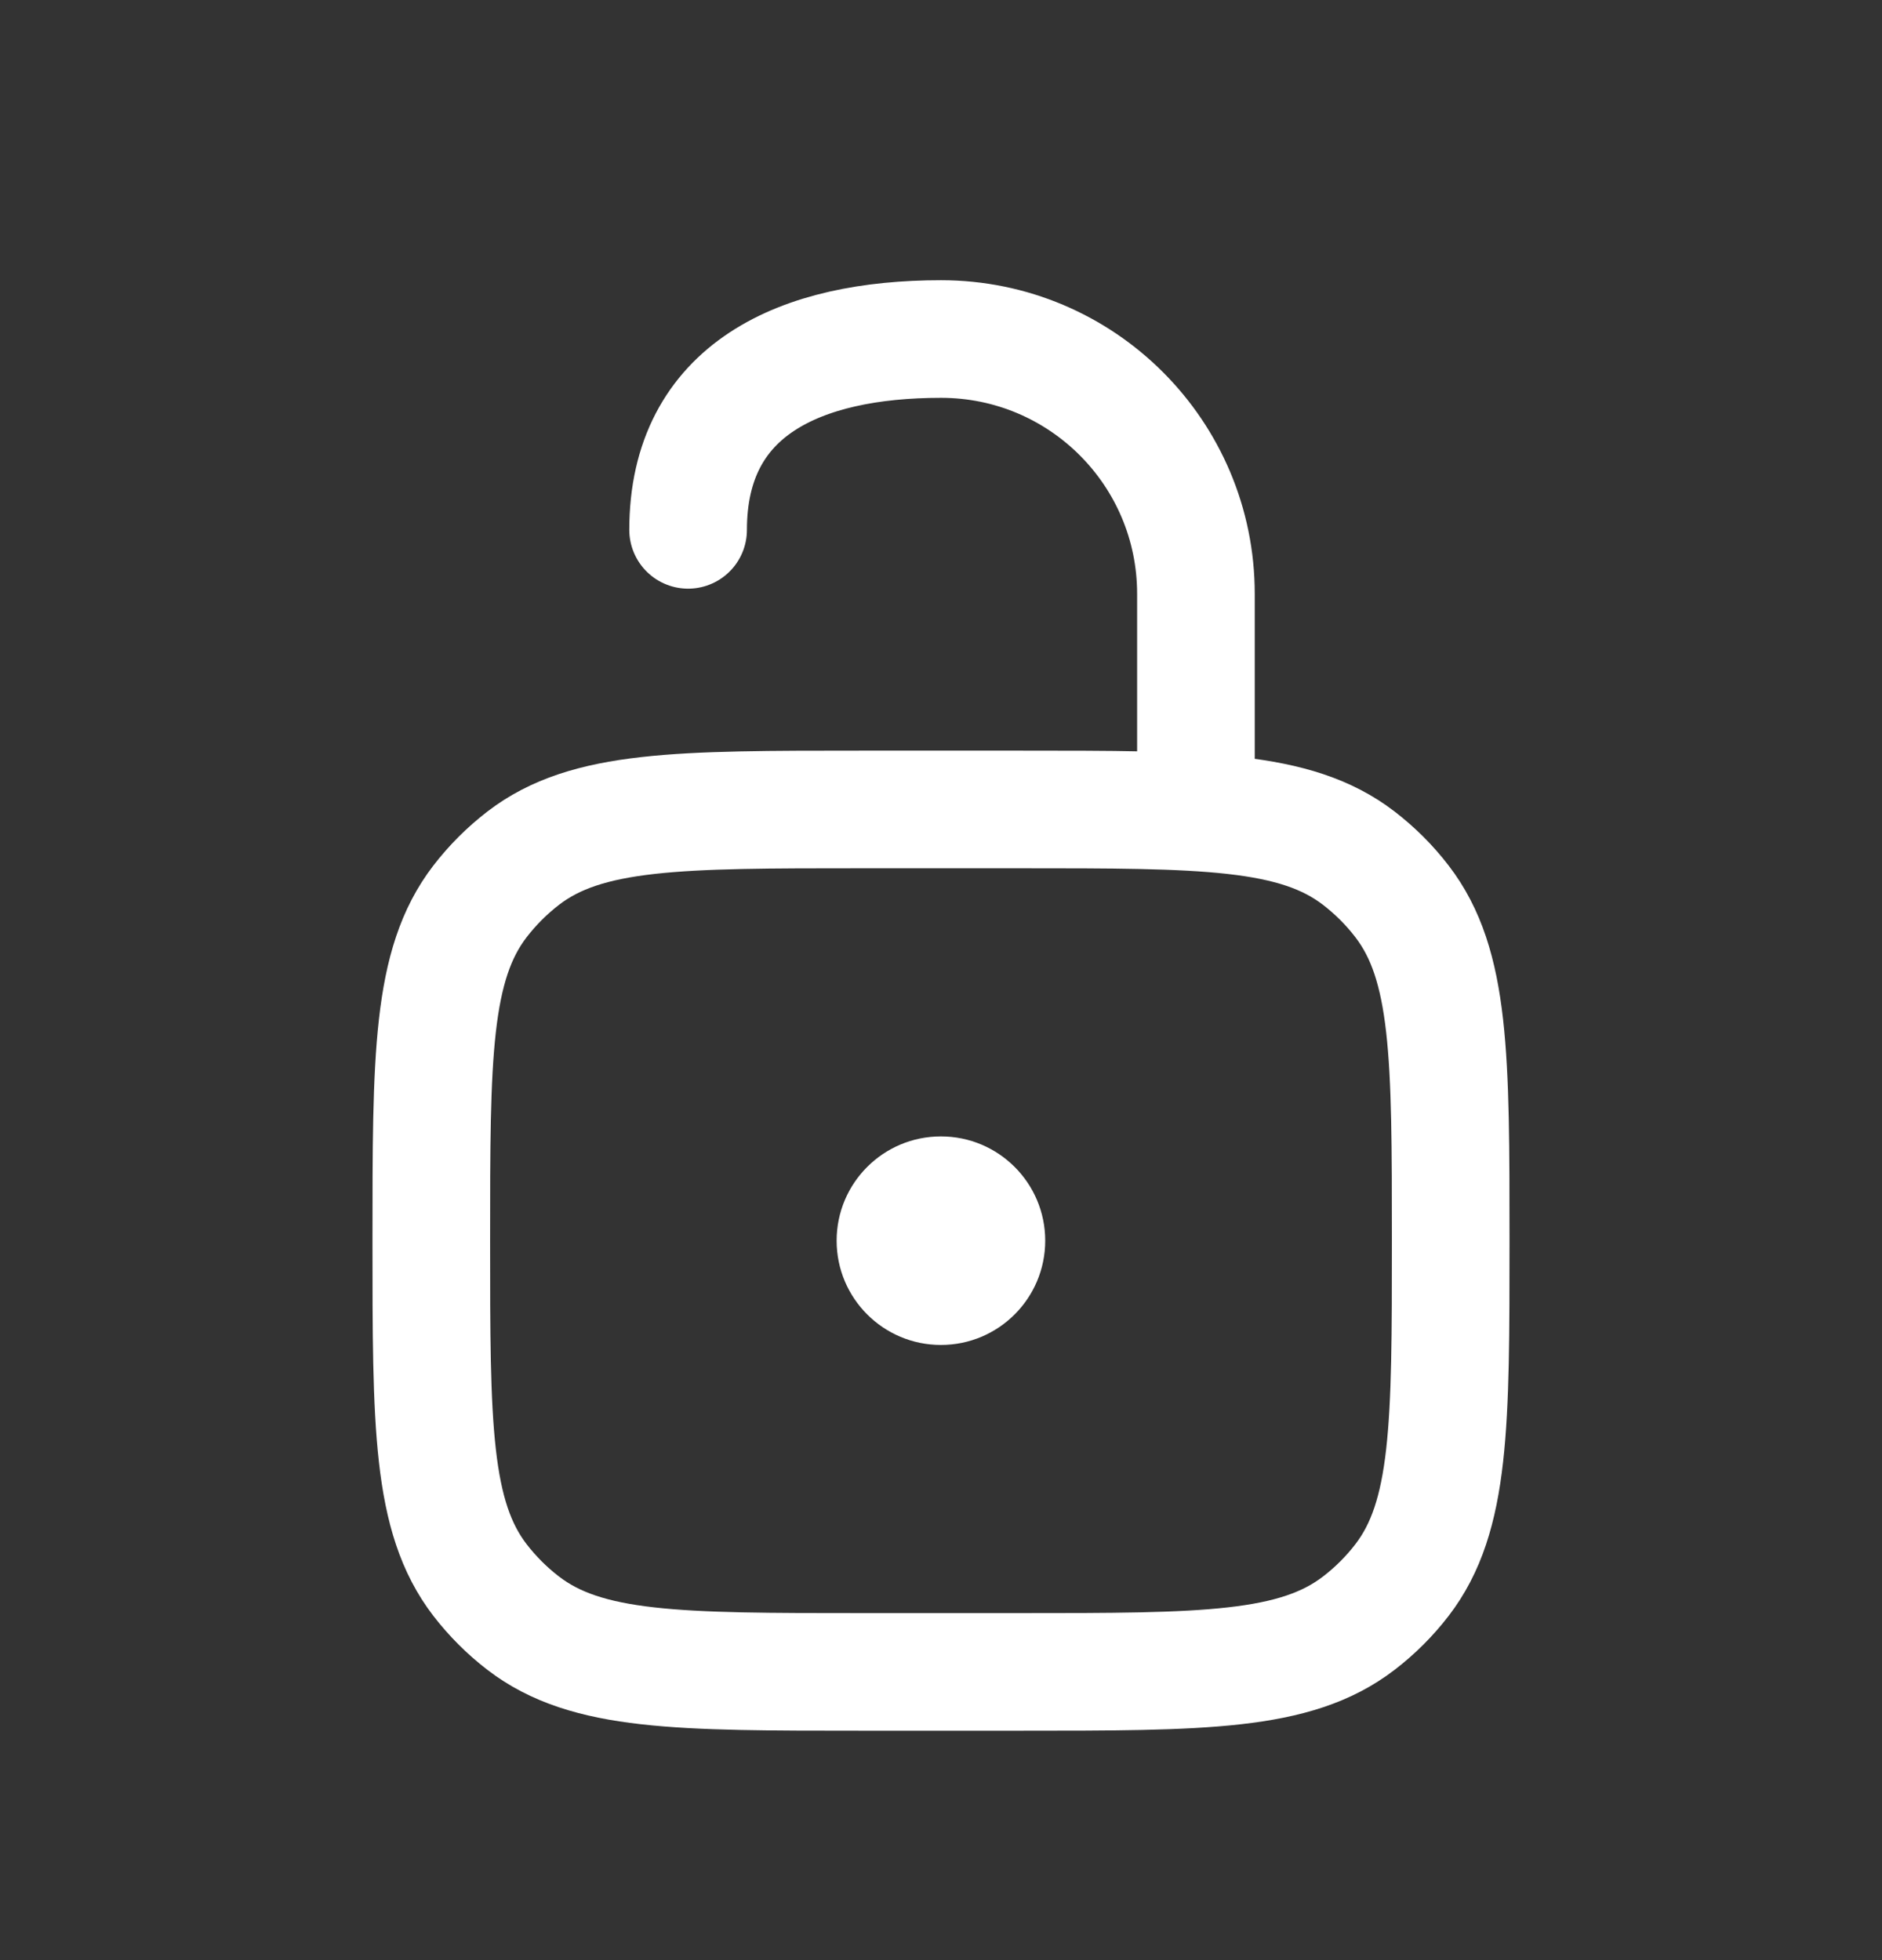 <svg width="24" height="25" viewBox="0 0 24 25" fill="none" xmlns="http://www.w3.org/2000/svg">
<rect x="0" y="0" width="24" height="25" fill="#333333" stroke="none"/>
<path d="M13 10.324H11C8.654 10.324 7.482 10.324 6.674 10.944C6.466 11.104 6.28 11.29 6.12 11.498C5.5 12.306 5.5 13.479 5.5 15.824C5.5 18.17 5.5 19.343 6.12 20.151C6.28 20.358 6.466 20.545 6.674 20.704C7.482 21.324 8.654 21.324 11 21.324H13C15.346 21.324 16.518 21.324 17.326 20.704C17.534 20.545 17.721 20.358 17.88 20.151C18.5 19.343 18.5 18.17 18.5 15.824C18.5 13.479 18.5 12.306 17.88 11.498C17.721 11.29 17.534 11.104 17.326 10.944C16.518 10.324 15.346 10.324 13 10.324Z" stroke="white" stroke-width="1.5"/>
<path d="M15.251 10.324V7.574C15.251 5.779 13.796 4.324 12.001 4.324C10.206 4.324 8.775 4.963 8.775 6.758" stroke="white" stroke-width="1.5" stroke-linecap="round"/>
<circle cx="11.999" cy="15.824" r="1.33" fill="white"/>
</svg>
